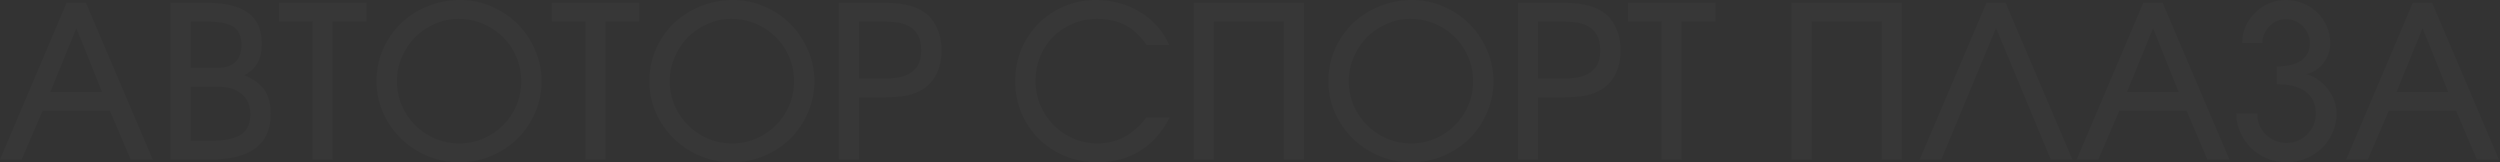 <?xml version="1.0" encoding="UTF-8"?> <svg xmlns="http://www.w3.org/2000/svg" width="1725" height="112" viewBox="0 0 1725 112" fill="none"><rect x="0" y="0" width="1725" height="112" fill="#333333" stroke="none"/><path opacity="0.02" d="M45.959 1.903H59.278L105.383 110.066H90.161L75.817 76.402H29.419L14.929 110.066H-1.72746e-06L45.959 1.903ZM70.402 63.522L52.691 19.466L34.688 63.522H70.402ZM117.712 1.903H142.009C155.181 1.903 164.89 4.196 171.135 8.782C177.478 13.368 180.649 20.54 180.649 30.297C180.649 35.566 179.673 39.909 177.722 43.324C175.868 46.739 172.843 49.618 168.647 51.959C175.087 54.594 179.722 58.009 182.552 62.205C185.381 66.401 186.796 71.865 186.796 78.598C186.796 99.577 172.94 110.066 145.229 110.066H117.712V1.903ZM144.789 97.186C154.645 97.186 161.768 95.771 166.159 92.942C170.55 90.014 172.745 85.331 172.745 78.891C172.745 72.938 170.794 68.303 166.891 64.986C162.988 61.571 157.523 59.863 150.498 59.863H131.617V97.186H144.789ZM149.62 46.837C160.938 46.837 166.598 41.519 166.598 30.883C166.598 25.126 164.793 21.028 161.182 18.588C157.572 16.149 151.522 14.929 143.033 14.929H131.617V46.837H149.62ZM215.648 14.783H192.523V1.903H252.825V14.783H229.553V110.066H215.648V14.783ZM259.819 56.058C259.819 48.252 261.282 40.933 264.21 34.103C267.235 27.273 271.333 21.32 276.504 16.246C281.774 11.172 287.921 7.22 294.946 4.391C301.972 1.463 309.534 -0 317.633 -0C325.244 -0 332.465 1.512 339.295 4.537C346.125 7.464 352.078 11.465 357.152 16.539C362.226 21.613 366.226 27.565 369.154 34.396C372.178 41.128 373.691 48.349 373.691 56.058C373.691 63.766 372.178 71.036 369.154 77.866C366.226 84.696 362.177 90.649 357.005 95.723C351.931 100.699 345.93 104.651 339.002 107.578C332.172 110.506 324.854 111.969 317.048 111.969C309.144 111.969 301.728 110.506 294.8 107.578C287.872 104.651 281.822 100.65 276.651 95.576C271.479 90.502 267.381 84.599 264.356 77.866C261.331 71.036 259.819 63.766 259.819 56.058ZM273.87 56.058C273.87 61.912 274.992 67.474 277.236 72.743C279.48 77.915 282.554 82.452 286.457 86.355C290.36 90.258 294.898 93.332 300.069 95.576C305.338 97.82 310.949 98.943 316.901 98.943C322.853 98.943 328.415 97.82 333.587 95.576C338.758 93.332 343.247 90.307 347.052 86.502C350.955 82.599 354.029 78.061 356.273 72.89C358.518 67.718 359.64 62.156 359.64 56.204C359.64 50.154 358.518 44.495 356.273 39.226C354.029 33.956 350.955 29.419 347.052 25.614C343.149 21.711 338.563 18.637 333.294 16.393C328.025 14.148 322.365 13.026 316.316 13.026C310.559 13.026 305.094 14.197 299.923 16.539C294.751 18.783 290.214 21.857 286.311 25.76C282.505 29.663 279.48 34.249 277.236 39.518C274.992 44.69 273.87 50.203 273.87 56.058ZM403.894 14.783H380.768V1.903H441.07V14.783H417.798V110.066H403.894V14.783ZM448.064 56.058C448.064 48.252 449.527 40.933 452.455 34.103C455.48 27.273 459.578 21.32 464.749 16.246C470.019 11.172 476.166 7.22 483.191 4.391C490.217 1.463 497.779 -0 505.878 -0C513.489 -0 520.71 1.512 527.54 4.537C534.37 7.464 540.323 11.465 545.397 16.539C550.471 21.613 554.471 27.565 557.399 34.396C560.423 41.128 561.936 48.349 561.936 56.058C561.936 63.766 560.423 71.036 557.399 77.866C554.471 84.696 550.422 90.649 545.25 95.723C540.176 100.699 534.175 104.651 527.247 107.578C520.417 110.506 513.099 111.969 505.293 111.969C497.389 111.969 489.973 110.506 483.045 107.578C476.117 104.651 470.067 100.65 464.896 95.576C459.724 90.502 455.626 84.599 452.601 77.866C449.576 71.036 448.064 63.766 448.064 56.058ZM462.115 56.058C462.115 61.912 463.237 67.474 465.481 72.743C467.726 77.915 470.799 82.452 474.702 86.355C478.605 90.258 483.143 93.332 488.314 95.576C493.583 97.82 499.194 98.943 505.146 98.943C511.098 98.943 516.66 97.82 521.832 95.576C527.003 93.332 531.492 90.307 535.297 86.502C539.201 82.599 542.274 78.061 544.518 72.89C546.763 67.718 547.885 62.156 547.885 56.204C547.885 50.154 546.763 44.495 544.518 39.226C542.274 33.956 539.201 29.419 535.297 25.614C531.394 21.711 526.808 18.637 521.539 16.393C516.27 14.148 510.611 13.026 504.561 13.026C498.804 13.026 493.339 14.197 488.168 16.539C482.996 18.783 478.459 21.857 474.556 25.76C470.75 29.663 467.726 34.249 465.481 39.518C463.237 44.69 462.115 50.203 462.115 56.058ZM578.819 1.903H607.653C611.166 1.903 614.337 2 617.167 2.195C619.997 2.39 622.534 2.732 624.778 3.22C627.12 3.708 629.218 4.293 631.072 4.976C633.023 5.659 634.828 6.537 636.487 7.611C640.683 10.148 643.903 13.807 646.147 18.588C648.489 23.272 649.66 28.687 649.66 34.835C649.66 40.689 648.587 45.91 646.44 50.496C644.293 55.082 641.269 58.643 637.365 61.18C634.145 63.327 630.389 64.888 626.095 65.864C621.802 66.742 616.045 67.181 608.824 67.181H592.724V110.066H578.819V1.903ZM608.092 54.301C611.508 54.301 614.874 54.106 618.192 53.716C621.509 53.325 624.437 52.447 626.974 51.081C629.608 49.715 631.706 47.764 633.267 45.227C634.828 42.69 635.609 39.274 635.609 34.981C635.609 30.005 634.731 26.199 632.975 23.565C631.218 20.832 628.925 18.832 626.095 17.564C623.266 16.198 620.046 15.417 616.435 15.222C612.825 14.929 609.117 14.783 605.311 14.783H592.724V54.301H608.092ZM807.04 81.086C801.966 91.136 795.185 98.796 786.696 104.065C778.206 109.335 768.449 111.969 757.423 111.969C749.421 111.969 741.908 110.554 734.882 107.725C727.954 104.797 721.953 100.845 716.879 95.869C711.805 90.893 707.805 84.989 704.877 78.159C701.95 71.328 700.487 63.961 700.487 56.058C700.487 48.154 701.901 40.787 704.731 33.956C707.658 27.126 711.61 21.223 716.587 16.246C721.563 11.172 727.467 7.22 734.297 4.391C741.127 1.463 748.494 -0 756.398 -0C762.057 -0 767.424 0.732 772.498 2.195C777.67 3.561 782.402 5.61 786.696 8.343C791.087 10.977 794.99 14.197 798.405 18.003C801.82 21.808 804.601 26.15 806.748 31.029H791.087C786.988 24.882 782.158 20.345 776.596 17.417C771.035 14.49 764.448 13.026 756.837 13.026C750.885 13.026 745.323 14.148 740.152 16.393C734.98 18.539 730.491 21.515 726.686 25.321C722.88 29.127 719.904 33.664 717.758 38.933C715.611 44.105 714.538 49.764 714.538 55.911C714.538 61.864 715.66 67.474 717.904 72.743C720.148 77.915 723.173 82.452 726.979 86.355C730.882 90.258 735.419 93.332 740.591 95.576C745.762 97.82 751.275 98.943 757.13 98.943C763.96 98.943 770.059 97.528 775.426 94.698C780.792 91.868 786.013 87.331 791.087 81.086H807.04ZM823.667 1.903H899.776V110.066H885.872V14.783H837.571V110.066H823.667V1.903ZM916.604 56.058C916.604 48.252 918.068 40.933 920.995 34.103C924.02 27.273 928.118 21.32 933.29 16.246C938.559 11.172 944.706 7.22 951.732 4.391C958.757 1.463 966.319 -0 974.418 -0C982.029 -0 989.25 1.512 996.08 4.537C1002.91 7.464 1008.86 11.465 1013.94 16.539C1019.01 21.613 1023.01 27.565 1025.94 34.396C1028.96 41.128 1030.48 48.349 1030.48 56.058C1030.48 63.766 1028.96 71.036 1025.94 77.866C1023.01 84.696 1018.96 90.649 1013.79 95.723C1008.72 100.699 1002.72 104.651 995.787 107.578C988.957 110.506 981.639 111.969 973.833 111.969C965.929 111.969 958.513 110.506 951.585 107.578C944.657 104.651 938.607 100.65 933.436 95.576C928.264 90.502 924.166 84.599 921.141 77.866C918.116 71.036 916.604 63.766 916.604 56.058ZM930.655 56.058C930.655 61.912 931.777 67.474 934.021 72.743C936.266 77.915 939.339 82.452 943.242 86.355C947.145 90.258 951.683 93.332 956.854 95.576C962.123 97.82 967.734 98.943 973.686 98.943C979.639 98.943 985.2 97.82 990.372 95.576C995.544 93.332 1000.03 90.307 1003.84 86.502C1007.74 82.599 1010.81 78.061 1013.06 72.89C1015.3 67.718 1016.42 62.156 1016.42 56.204C1016.42 50.154 1015.3 44.495 1013.06 39.226C1010.81 33.956 1007.74 29.419 1003.84 25.614C999.934 21.711 995.348 18.637 990.079 16.393C984.81 14.148 979.151 13.026 973.101 13.026C967.344 13.026 961.88 14.197 956.708 16.539C951.536 18.783 946.999 21.857 943.096 25.76C939.291 29.663 936.266 34.249 934.021 39.518C931.777 44.69 930.655 50.203 930.655 56.058ZM1047.36 1.903H1076.19C1079.71 1.903 1082.88 2 1085.71 2.195C1088.54 2.39 1091.07 2.732 1093.32 3.22C1095.66 3.708 1097.76 4.293 1099.61 4.976C1101.56 5.659 1103.37 6.537 1105.03 7.611C1109.22 10.148 1112.44 13.807 1114.69 18.588C1117.03 23.272 1118.2 28.687 1118.2 34.835C1118.2 40.689 1117.13 45.91 1114.98 50.496C1112.83 55.082 1109.81 58.643 1105.91 61.18C1102.69 63.327 1098.93 64.888 1094.64 65.864C1090.34 66.742 1084.58 67.181 1077.36 67.181H1061.26V110.066H1047.36V1.903ZM1076.63 54.301C1080.05 54.301 1083.41 54.106 1086.73 53.716C1090.05 53.325 1092.98 52.447 1095.51 51.081C1098.15 49.715 1100.25 47.764 1101.81 45.227C1103.37 42.69 1104.15 39.274 1104.15 34.981C1104.15 30.005 1103.27 26.199 1101.51 23.565C1099.76 20.832 1097.47 18.832 1094.64 17.564C1091.81 16.198 1088.59 15.417 1084.98 15.222C1081.36 14.929 1077.66 14.783 1073.85 14.783H1061.26V54.301H1076.63ZM1146.44 14.783H1123.31V1.903H1183.62V14.783H1160.34V110.066H1146.44V14.783ZM1236.18 1.903H1312.29V110.066H1298.38V14.783H1250.08V110.066H1236.18V1.903ZM1370.68 1.903H1383.85L1429.96 110.066H1415.03L1377.27 19.32L1339.51 110.066H1324.58L1370.68 1.903ZM1478.88 1.903H1492.2L1538.3 110.066H1523.08L1508.74 76.402H1462.34L1447.85 110.066H1432.92L1478.88 1.903ZM1503.32 63.522L1485.61 19.466L1467.61 63.522H1503.32ZM1557.51 78.305C1557.51 81.135 1558 83.818 1558.98 86.355C1560.05 88.795 1561.51 90.941 1563.37 92.795C1565.22 94.552 1567.37 95.967 1569.81 97.04C1572.25 98.113 1574.88 98.65 1577.71 98.65C1580.54 98.65 1583.17 98.113 1585.61 97.04C1588.05 95.967 1590.15 94.552 1591.91 92.795C1593.76 90.941 1595.23 88.795 1596.3 86.355C1597.37 83.818 1597.91 81.135 1597.91 78.305C1597.91 71.767 1595.62 66.791 1591.03 63.376C1586.54 59.863 1579.86 58.107 1570.98 58.107V45.812C1578.39 45.812 1584.05 44.446 1587.96 41.714C1591.86 38.884 1593.81 34.883 1593.81 29.712C1593.81 27.468 1593.37 25.37 1592.49 23.418C1591.61 21.369 1590.44 19.613 1588.98 18.149C1587.52 16.588 1585.76 15.368 1583.71 14.49C1581.76 13.612 1579.66 13.173 1577.42 13.173C1575.17 13.173 1573.03 13.612 1570.98 14.49C1569.03 15.368 1567.32 16.588 1565.85 18.149C1564.39 19.613 1563.22 21.369 1562.34 23.418C1561.46 25.37 1561.02 27.468 1561.02 29.712H1547.12C1547.12 25.614 1547.9 21.759 1549.46 18.149C1551.12 14.539 1553.32 11.416 1556.05 8.782C1558.78 6.05 1561.95 3.903 1565.56 2.342C1569.27 0.78 1573.22 -0 1577.42 -0C1581.61 -0 1585.57 0.78 1589.27 2.342C1592.98 3.903 1596.2 6.001 1598.93 8.635C1601.67 11.27 1603.81 14.392 1605.37 18.003C1607.03 21.613 1607.86 25.467 1607.86 29.566C1607.86 34.737 1606.35 39.323 1603.32 43.324C1600.3 47.325 1596.3 49.959 1591.32 51.228C1594.25 51.911 1596.98 53.179 1599.52 55.033C1602.06 56.789 1604.25 58.887 1606.11 61.327C1608.06 63.766 1609.57 66.498 1610.64 69.523C1611.72 72.451 1612.25 75.427 1612.25 78.451C1612.25 83.038 1611.33 87.38 1609.47 91.478C1607.72 95.576 1605.28 99.138 1602.15 102.163C1599.03 105.188 1595.37 107.578 1591.18 109.335C1586.98 111.091 1582.49 111.969 1577.71 111.969C1572.93 111.969 1568.44 111.091 1564.24 109.335C1560.05 107.578 1556.39 105.188 1553.27 102.163C1550.14 99.04 1547.66 95.43 1545.8 91.332C1543.95 87.233 1543.02 82.891 1543.02 78.305H1557.51ZM1664.84 1.903H1678.16L1724.26 110.066H1709.04L1694.7 76.402H1648.3L1633.81 110.066H1618.88L1664.84 1.903ZM1689.28 63.522L1671.57 19.466L1653.57 63.522H1689.28Z" fill="white"></path></svg> 